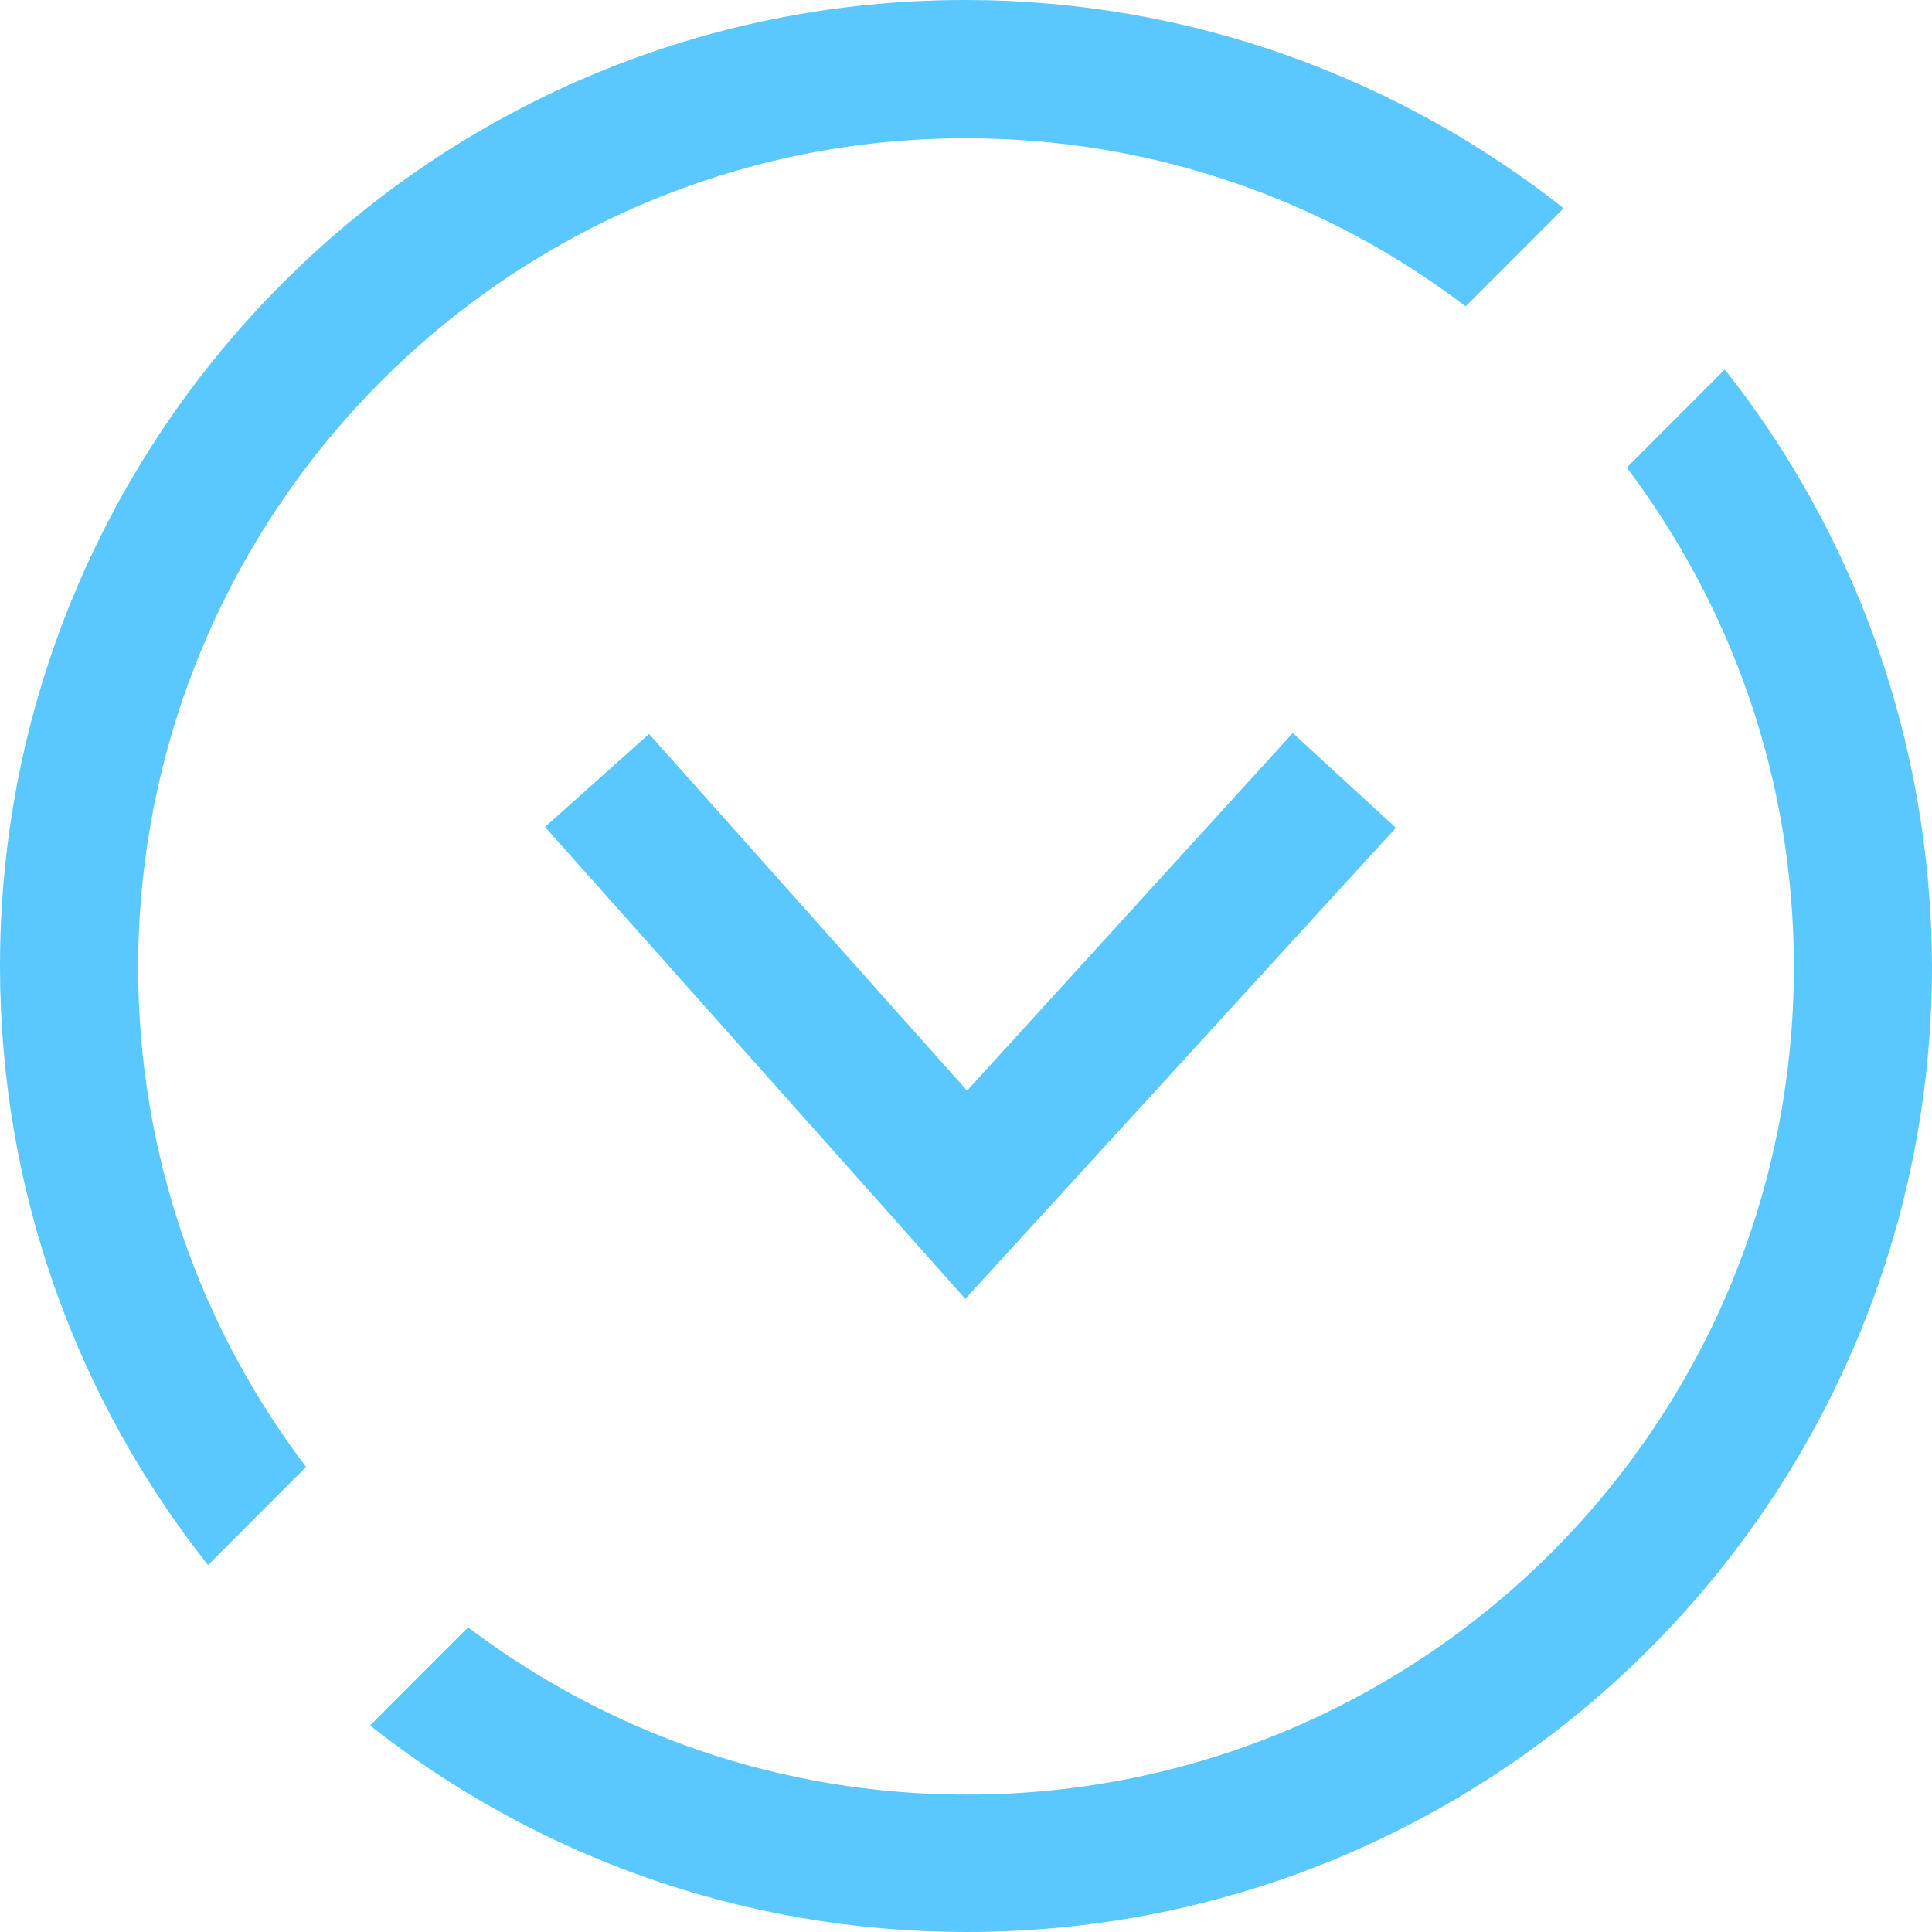 <svg width="124" height="124" viewBox="0 0 124 124" fill="none" xmlns="http://www.w3.org/2000/svg">
<path d="M110.703 23.715L104.41 30.014C111.14 38.942 115.135 50.005 115.135 62.055C115.135 91.412 91.386 115.182 62.055 115.182C50.016 115.182 38.962 111.184 30.042 104.447L23.749 110.746C34.311 119.071 47.608 124 62.055 124C96.256 124 124 96.231 124 62C123.945 47.541 119.02 34.231 110.703 23.715ZM62 8.873C74.039 8.873 85.147 12.871 94.067 19.663L100.36 13.364C89.799 5.039 76.447 0 61.945 0C27.744 0 0 27.768 0 62C0 76.514 4.98 89.878 13.352 100.449L19.645 94.15C12.86 85.223 8.865 74.104 8.865 62.055C8.92 32.698 32.724 8.873 62 8.873Z" fill="#5AC7FF"/>
<path d="M34.98 53.075L41.657 47.106L62.068 70L82.972 47.051L89.593 53.13L61.958 83.364L34.98 53.075Z" fill="#5AC7FF"/>
</svg>
